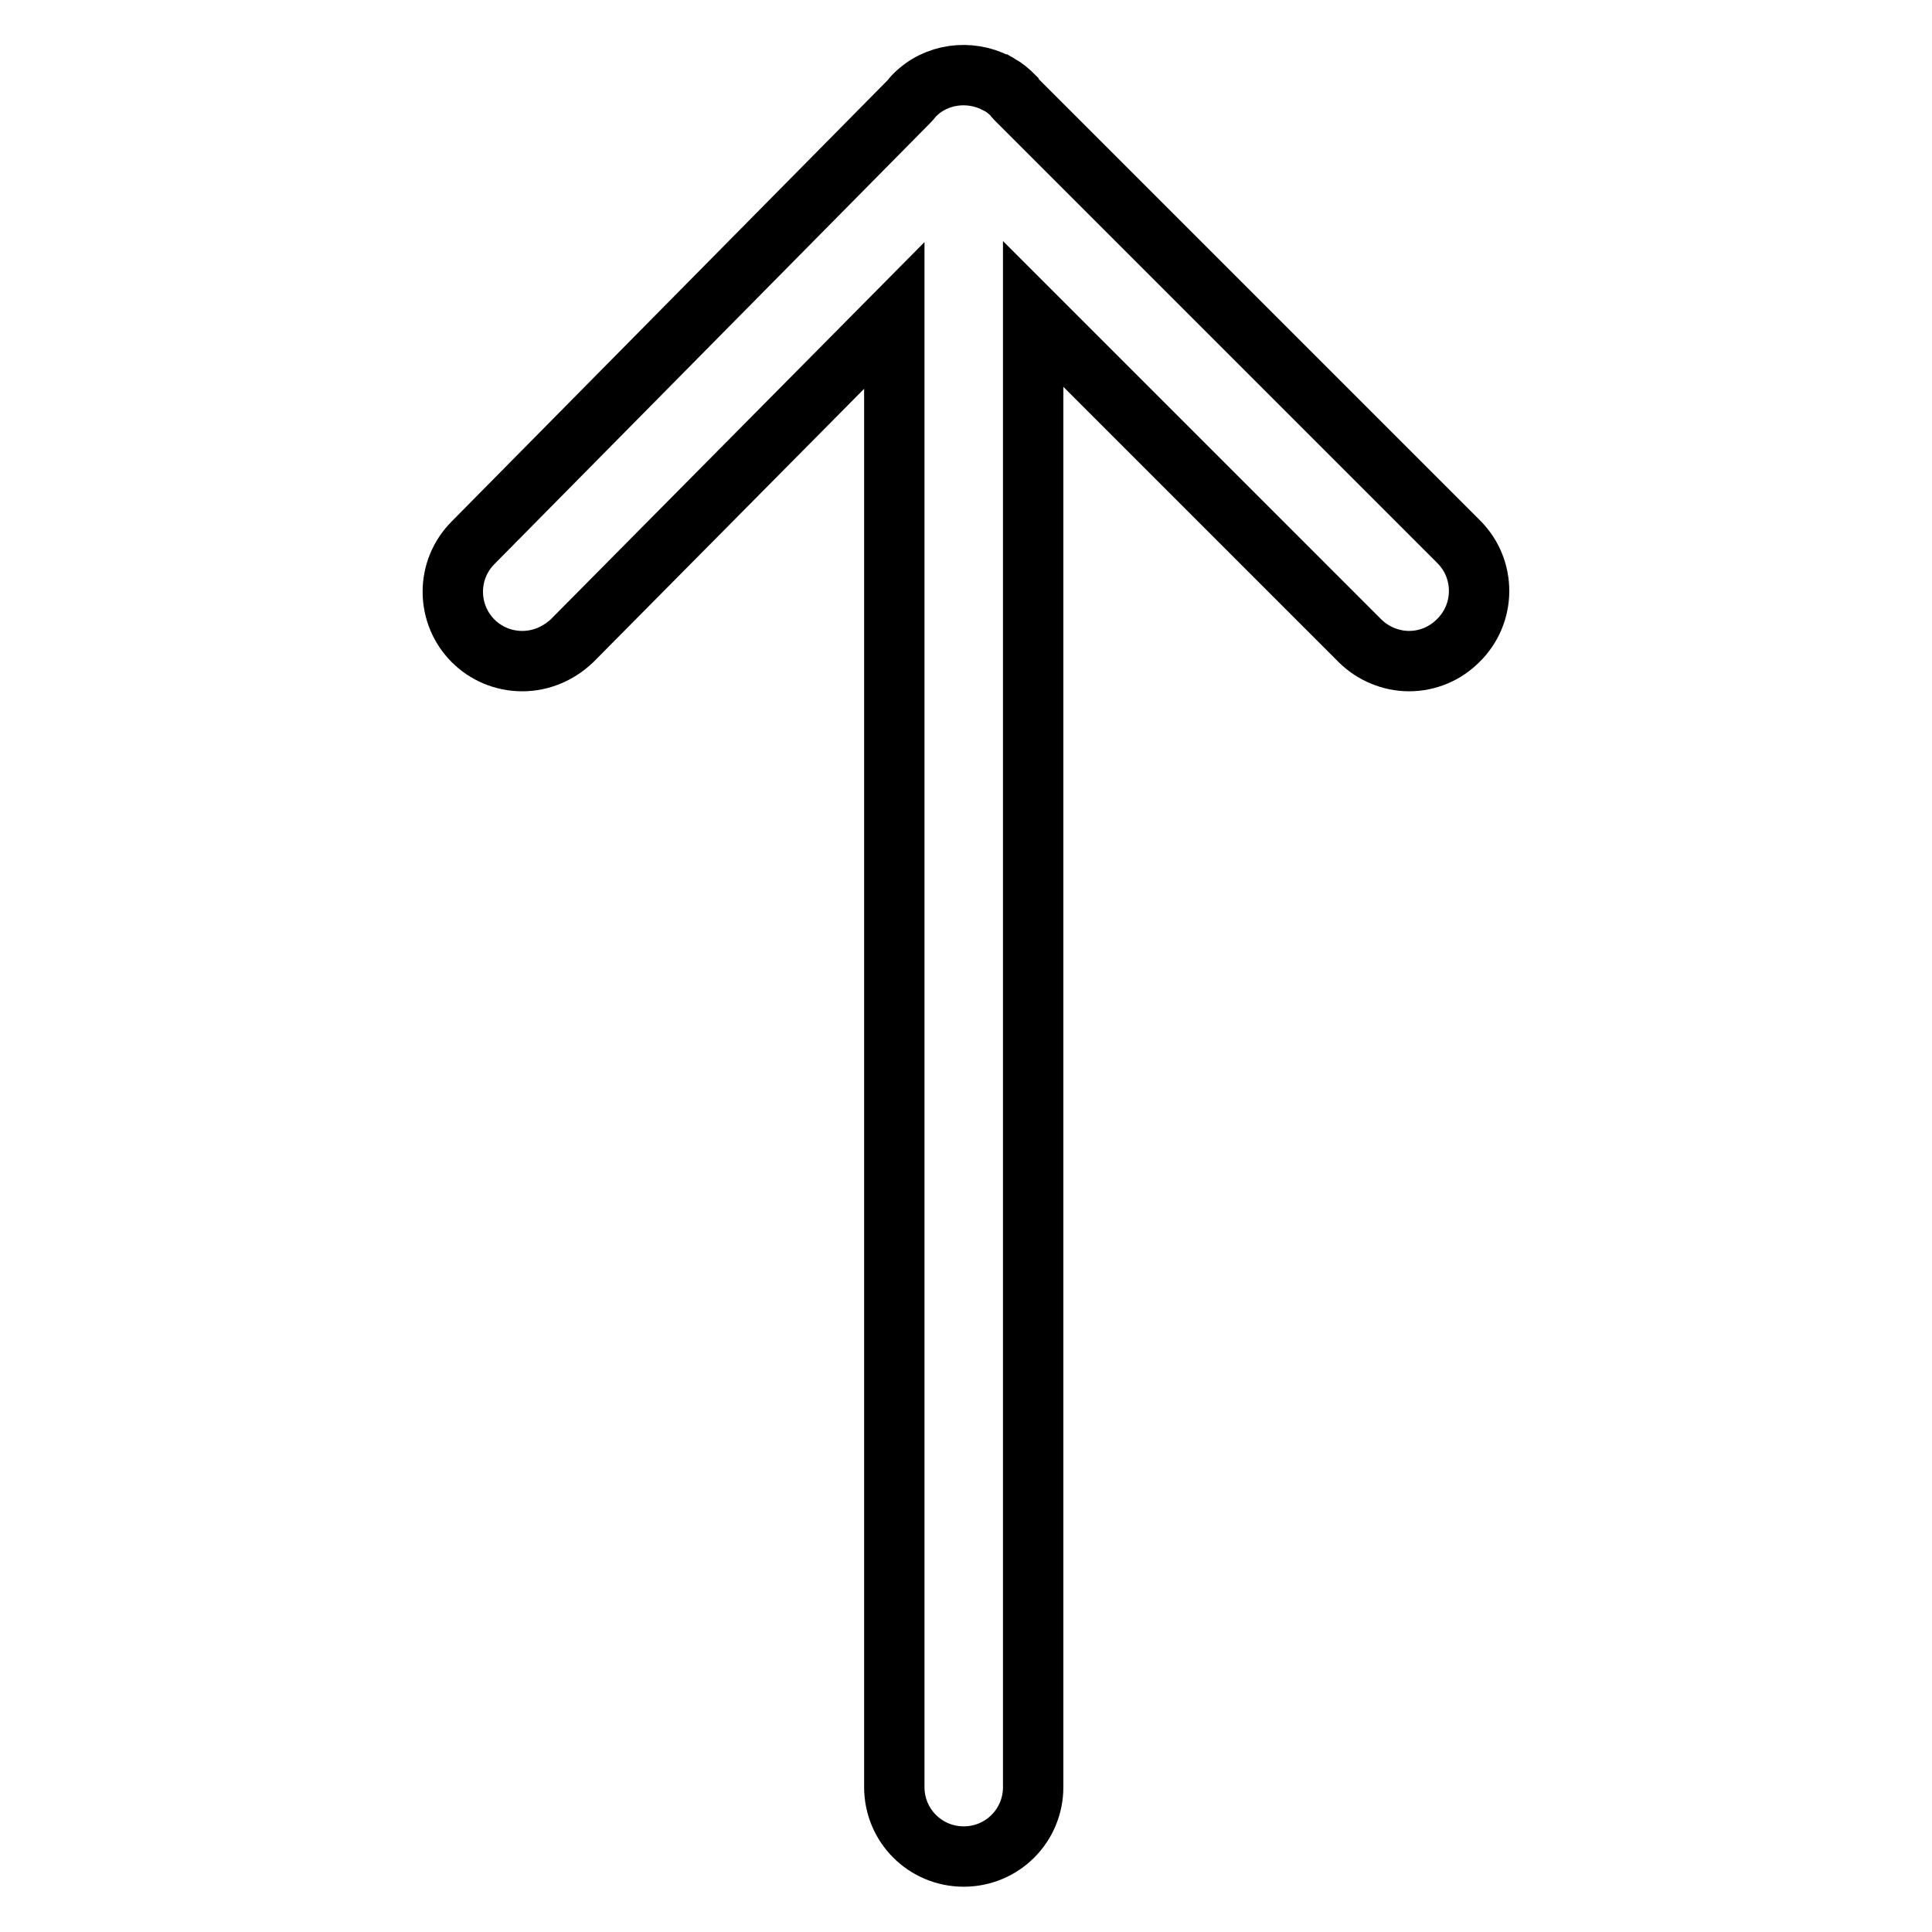 <?xml version="1.0" encoding="utf-8"?>
<!-- Svg Vector Icons : http://www.onlinewebfonts.com/icon -->
<!DOCTYPE svg PUBLIC "-//W3C//DTD SVG 1.1//EN" "http://www.w3.org/Graphics/SVG/1.1/DTD/svg11.dtd">
<svg version="1.1" xmlns="http://www.w3.org/2000/svg" xmlns:xlink="http://www.w3.org/1999/xlink" x="0px" y="0px" viewBox="0 0 256 256" enable-background="new 0 0 256 256" xml:space="preserve">
<g> <path stroke-width="8" fill-opacity="0" stroke="#000000"  d="M193.3,71.8l-58.7-58.7c-0.1-0.1-0.2-0.2-0.3-0.4c-0.6-0.6-1.2-1.1-1.9-1.5c-0.1,0-0.1-0.1-0.2-0.1 c-0.1,0-0.1-0.1-0.2-0.1c-3.5-1.8-8-1.3-10.9,1.7c-0.2,0.2-0.4,0.5-0.6,0.7L62.7,71.9C61,73.6,60,75.9,60,78.4 c0,5.1,4.1,9.2,9.2,9.2c2.5,0,4.8-1,6.6-2.7l42.7-43.1v195c0,5.1,4.1,9.2,9.2,9.2c5.1,0,9.2-4.1,9.2-9.2V41.6l43.3,43.3 c1.7,1.7,4.1,2.7,6.5,2.7c2.5,0,4.8-1,6.5-2.7C196.9,81.3,196.9,75.4,193.3,71.8z"/></g>
</svg>
